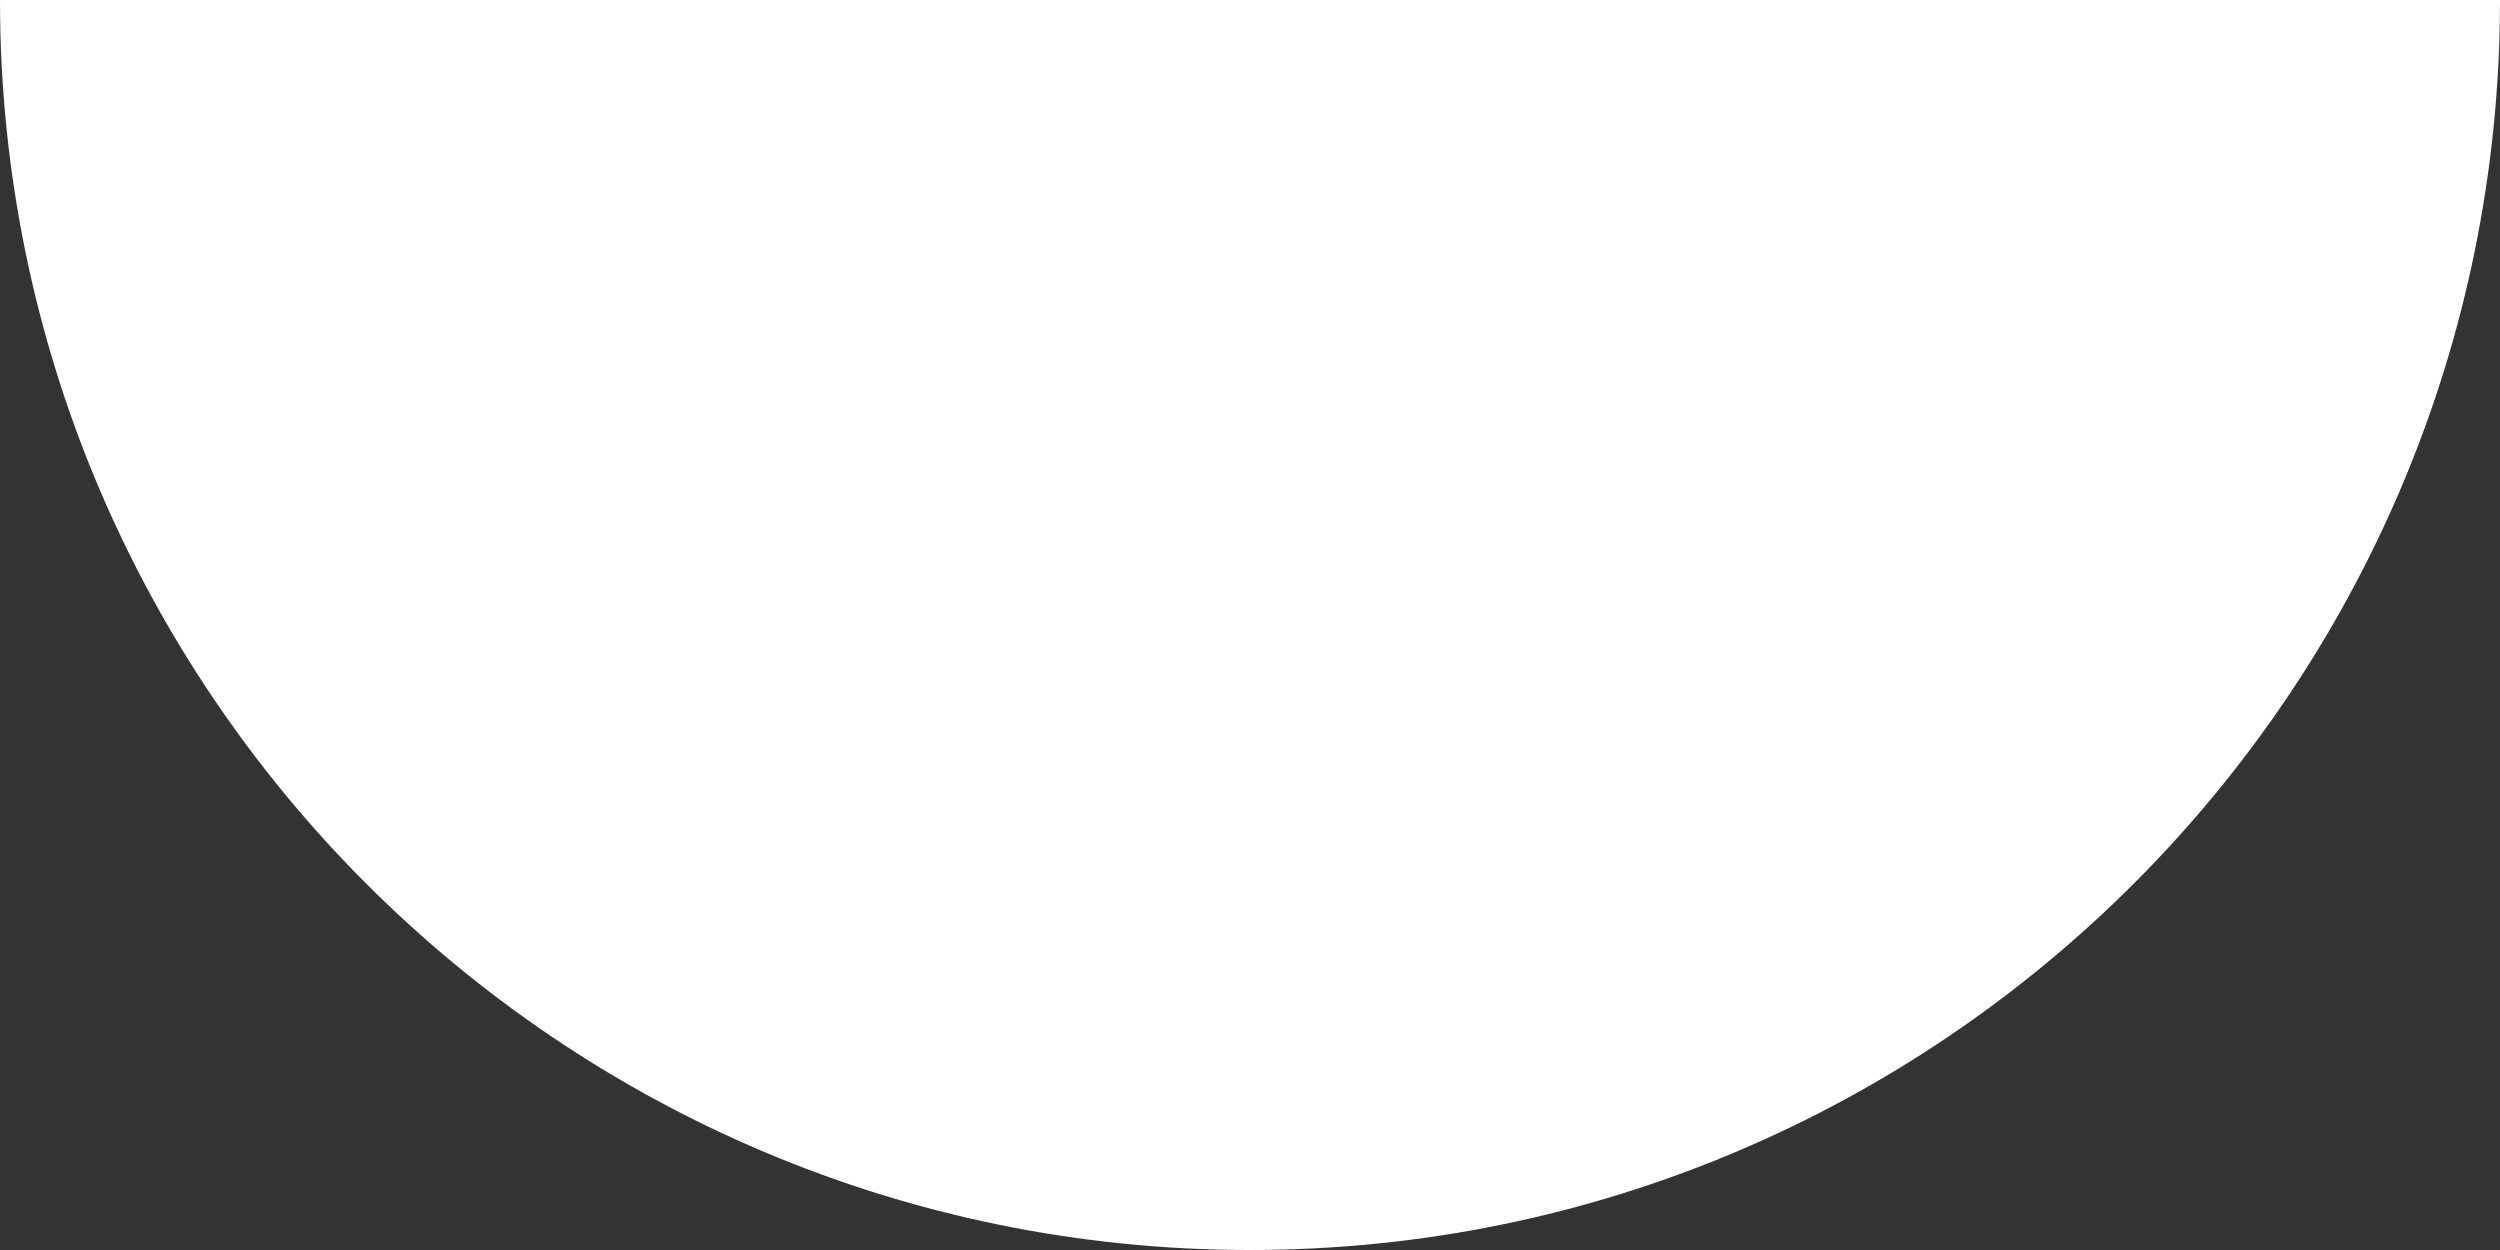 <?xml version="1.0" standalone="no"?><!-- Generator: Gravit.io --><svg xmlns="http://www.w3.org/2000/svg" xmlns:xlink="http://www.w3.org/1999/xlink" style="isolation:isolate" viewBox="0 0 100 50" width="100" height="50"><rect x="0" y="0" width="100" height="50" fill="#333333" stroke="none"/><defs><clipPath id="_clipPath_5yYRetOQiNjPWGGiZU7mo15b9hG98y2V"><rect width="100" height="50"/></clipPath></defs><g clip-path="url(#_clipPath_5yYRetOQiNjPWGGiZU7mo15b9hG98y2V)"><path d=" M 100 0 C 100 27.596 77.596 50 50 50 C 22.404 50 0 27.596 0 0 L 100 0 Z " fill="rgb(255,255,255)"/></g></svg>
